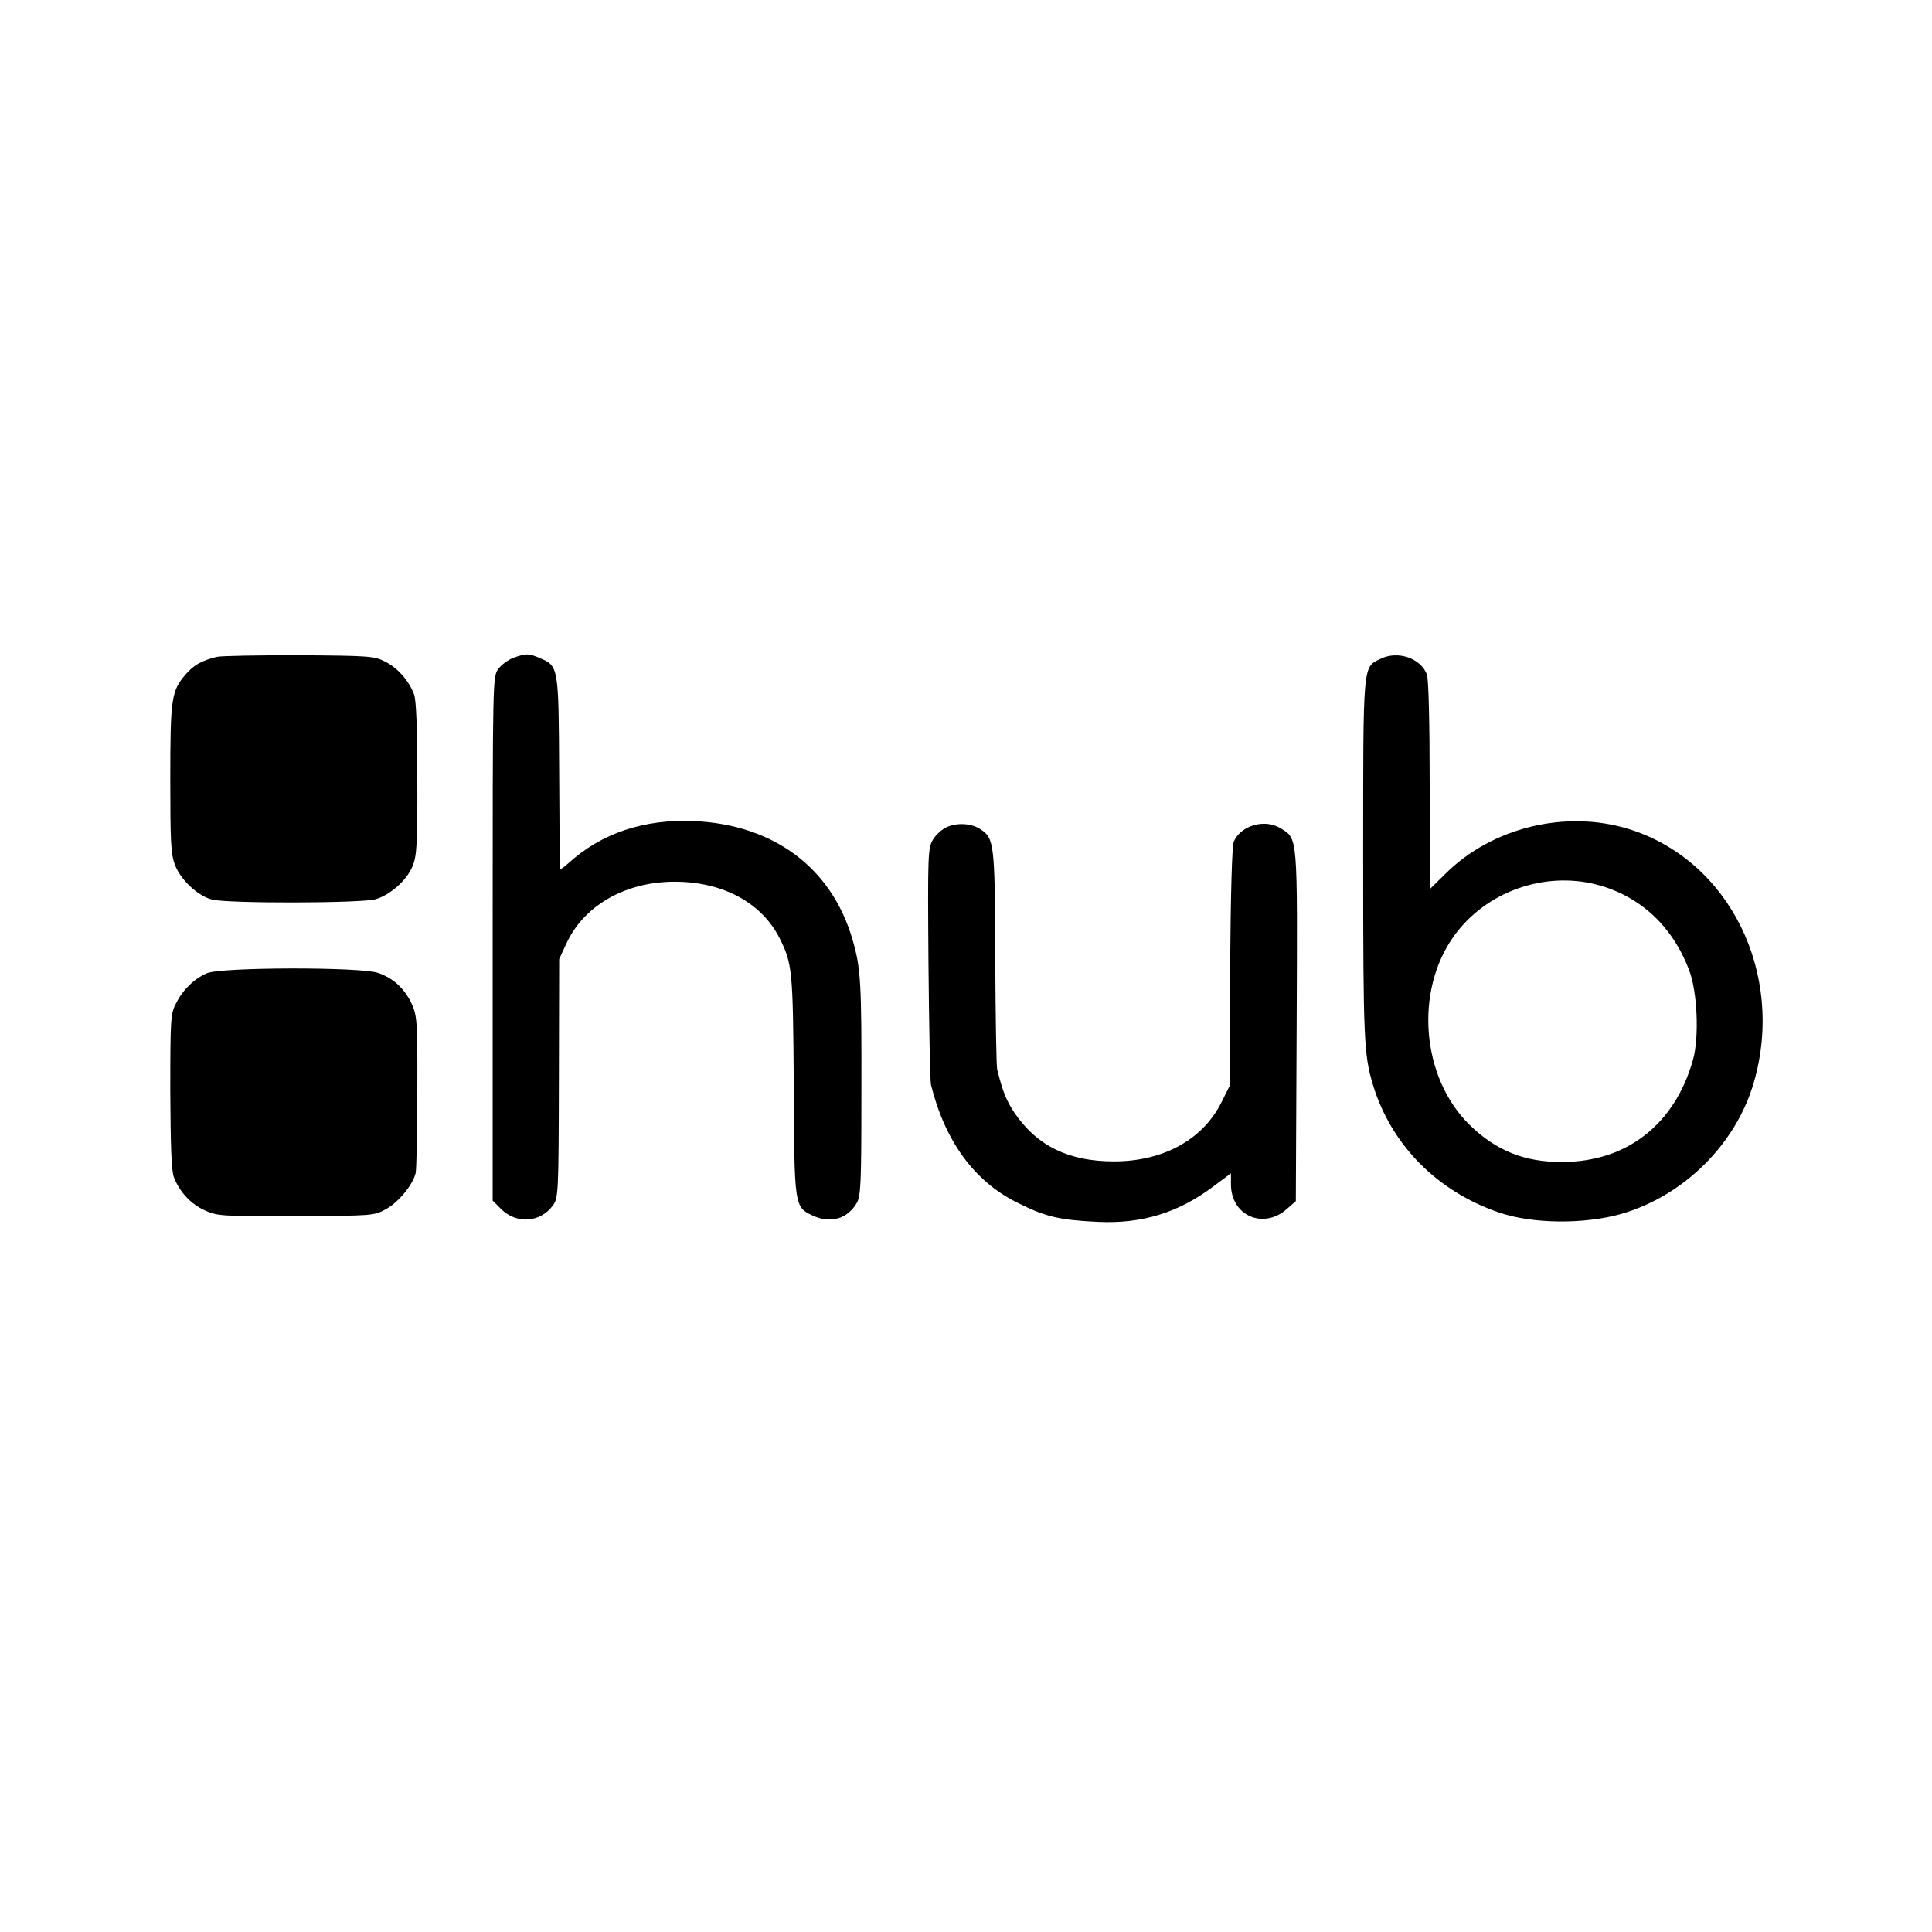 <?xml version="1.0" standalone="no"?>
<!DOCTYPE svg PUBLIC "-//W3C//DTD SVG 20010904//EN"
 "http://www.w3.org/TR/2001/REC-SVG-20010904/DTD/svg10.dtd">
<svg version="1.0" xmlns="http://www.w3.org/2000/svg"
 width="700pt" height="700pt" viewBox="0 0 700 700"
 preserveAspectRatio="xMidYMid meet">
<g transform="translate(0,700) scale(0.1,-0.1)"
fill="#000000" stroke="none">
<path d="M785 4620 c-55 -14 -81 -28 -112 -63 -52 -60 -56 -87 -56 -379 0
-228 2 -273 17 -312 21 -54 81 -111 133 -125 53 -15 544 -14 594 1 54 16 113
69 134 120 15 37 18 79 17 318 0 184 -4 285 -12 305 -19 49 -58 94 -103 117
-40 21 -54 22 -312 24 -148 0 -283 -2 -300 -6z"/>
<path d="M1861 4617 c-19 -7 -44 -25 -55 -40 -21 -28 -21 -30 -21 -978 l0
-949 31 -31 c56 -55 141 -49 187 13 20 27 21 42 22 460 l1 433 26 56 c61 133
203 218 373 224 182 6 331 -70 399 -203 47 -94 49 -115 52 -533 2 -440 2 -442
68 -473 64 -30 126 -13 160 45 15 26 17 69 17 397 1 402 -2 454 -32 557 -75
260 -285 417 -574 430 -182 8 -337 -44 -457 -154 -16 -14 -29 -23 -29 -20 -1
2 -2 160 -3 350 -2 386 -2 386 -71 415 -40 17 -49 17 -94 1z"/>
<path d="M5002 4613 c-65 -32 -63 -6 -63 -731 0 -648 3 -704 35 -811 66 -219
234 -389 460 -465 121 -41 308 -42 441 -4 227 66 416 254 480 478 113 393 -89
803 -453 916 -229 71 -496 6 -664 -161 l-58 -57 0 375 c0 234 -4 385 -10 403
-22 59 -105 88 -168 57z m783 -818 c156 -41 274 -149 335 -310 30 -78 37 -243
14 -325 -66 -234 -240 -370 -474 -370 -136 -1 -240 41 -336 135 -174 171 -200
485 -55 685 115 159 325 234 516 185z"/>
<path d="M3432 4004 c-17 -7 -40 -27 -51 -45 -19 -31 -20 -50 -17 -448 2 -229
6 -427 9 -441 51 -205 157 -350 312 -427 104 -52 151 -63 291 -70 161 -8 294
33 421 129 l63 47 0 -40 c0 -114 118 -165 203 -89 l32 28 3 636 c3 702 5 676
-60 716 -57 34 -143 9 -168 -50 -6 -16 -11 -182 -13 -455 l-2 -430 -28 -56
c-67 -137 -211 -217 -391 -217 -164 0 -279 56 -361 177 -30 46 -42 76 -62 156
-3 11 -6 193 -7 405 -1 413 -4 433 -53 465 -32 22 -83 25 -121 9z"/>
<path d="M750 3474 c-46 -20 -87 -59 -112 -109 -20 -37 -21 -57 -21 -320 1
-191 4 -289 13 -310 20 -53 61 -97 111 -120 47 -21 58 -22 331 -21 282 1 283
1 328 26 46 26 96 88 106 130 3 14 6 147 6 295 1 251 -1 274 -19 315 -26 57
-66 95 -123 115 -63 22 -567 21 -620 -1z"/>
</g>
</svg>
